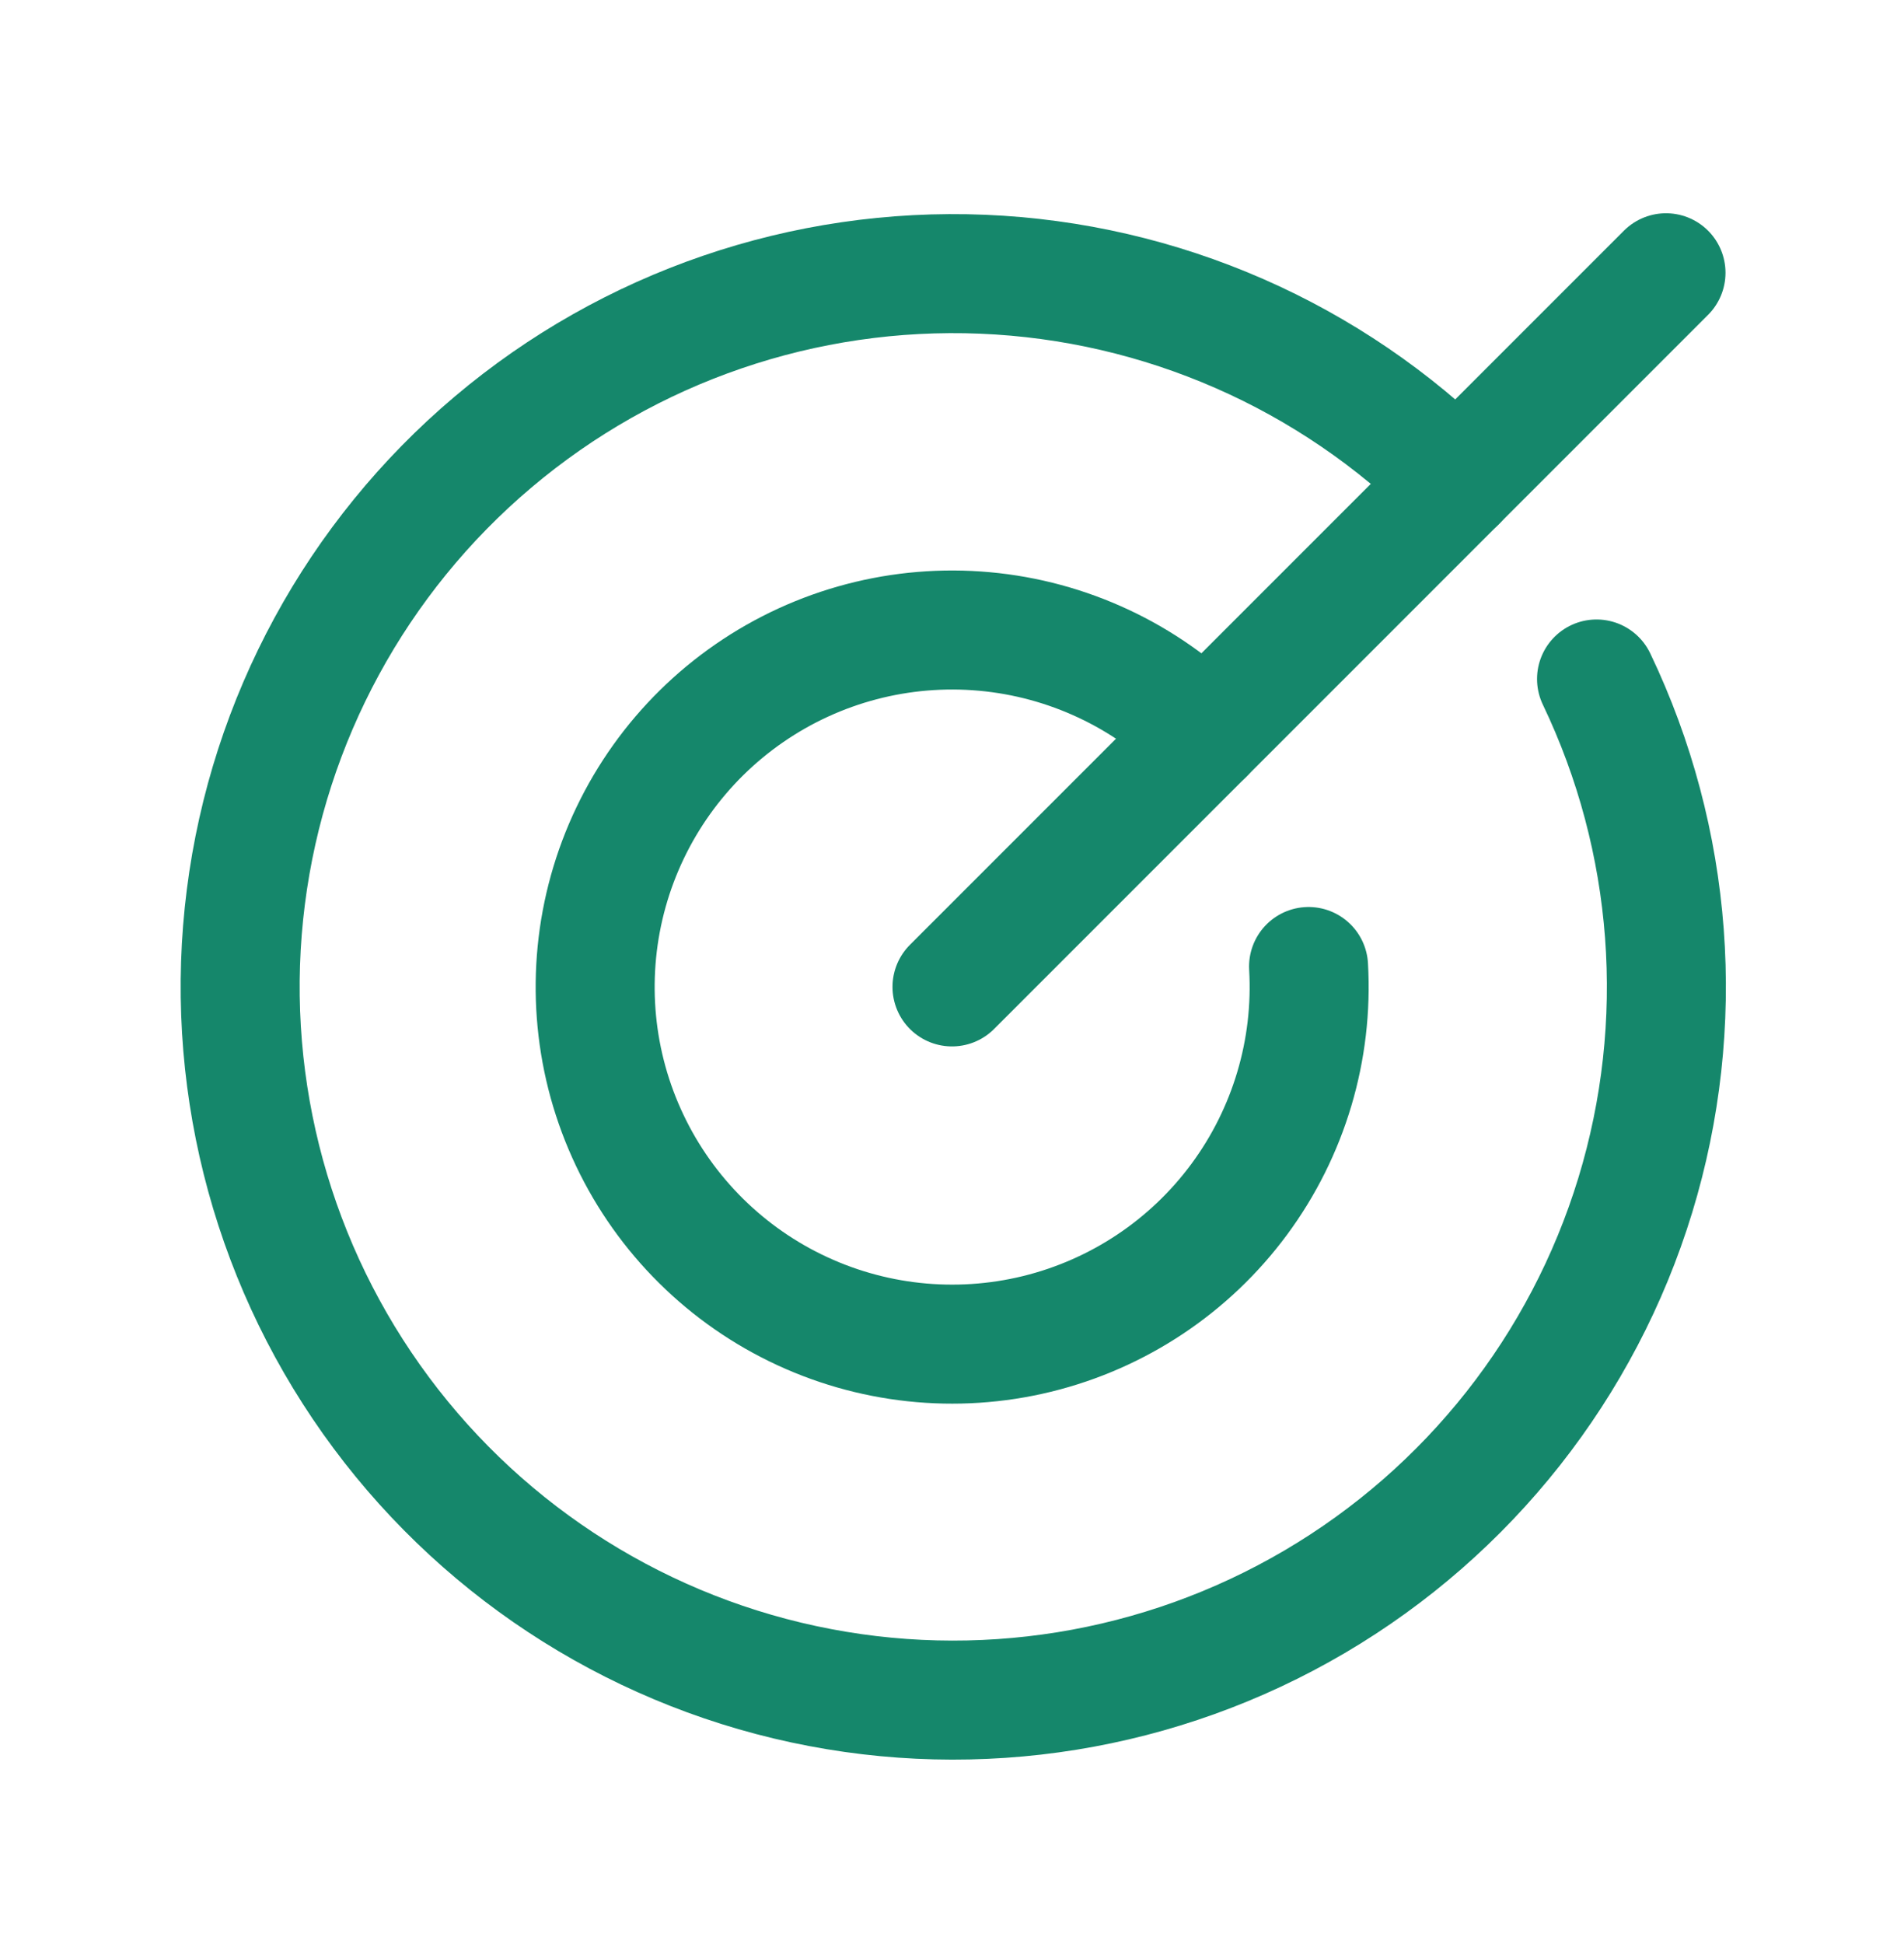 <svg width="48" height="49" viewBox="0 0 48 49" fill="none" xmlns="http://www.w3.org/2000/svg">
<g clip-path="url(#clip0_833_700)">
<path d="M24 24.875L42 6.875" stroke="#15876B" stroke-width="3" stroke-linecap="round" stroke-linejoin="round"/>
<path d="M36.729 12.147C33.541 8.966 29.275 7.098 24.775 6.912C20.276 6.726 15.87 8.235 12.43 11.142C8.99 14.048 6.766 18.14 6.198 22.608C5.63 27.075 6.76 31.593 9.364 35.268C11.967 38.942 15.855 41.506 20.259 42.451C24.662 43.396 29.259 42.654 33.142 40.372C37.025 38.09 39.909 34.434 41.225 30.127C42.541 25.82 42.193 21.176 40.249 17.114" stroke="#15876B" stroke-width="3" stroke-linecap="round" stroke-linejoin="round"/>
<path d="M30.364 18.511C28.875 17.024 26.912 16.106 24.817 15.916C22.721 15.726 20.625 16.276 18.893 17.471C17.161 18.666 15.903 20.43 15.336 22.456C14.77 24.483 14.931 26.644 15.793 28.563C16.654 30.483 18.161 32.041 20.052 32.965C21.942 33.889 24.096 34.121 26.14 33.622C28.184 33.122 29.989 31.922 31.24 30.23C32.491 28.538 33.11 26.462 32.989 24.361" stroke="#15876B" stroke-width="3" stroke-linecap="round" stroke-linejoin="round"/>
</g>
<defs>
<clipPath id="clip0_833_700">
<rect width="48" height="48" fill="white" transform="translate(0 0.875)"/>
</clipPath>
</defs>
</svg>
